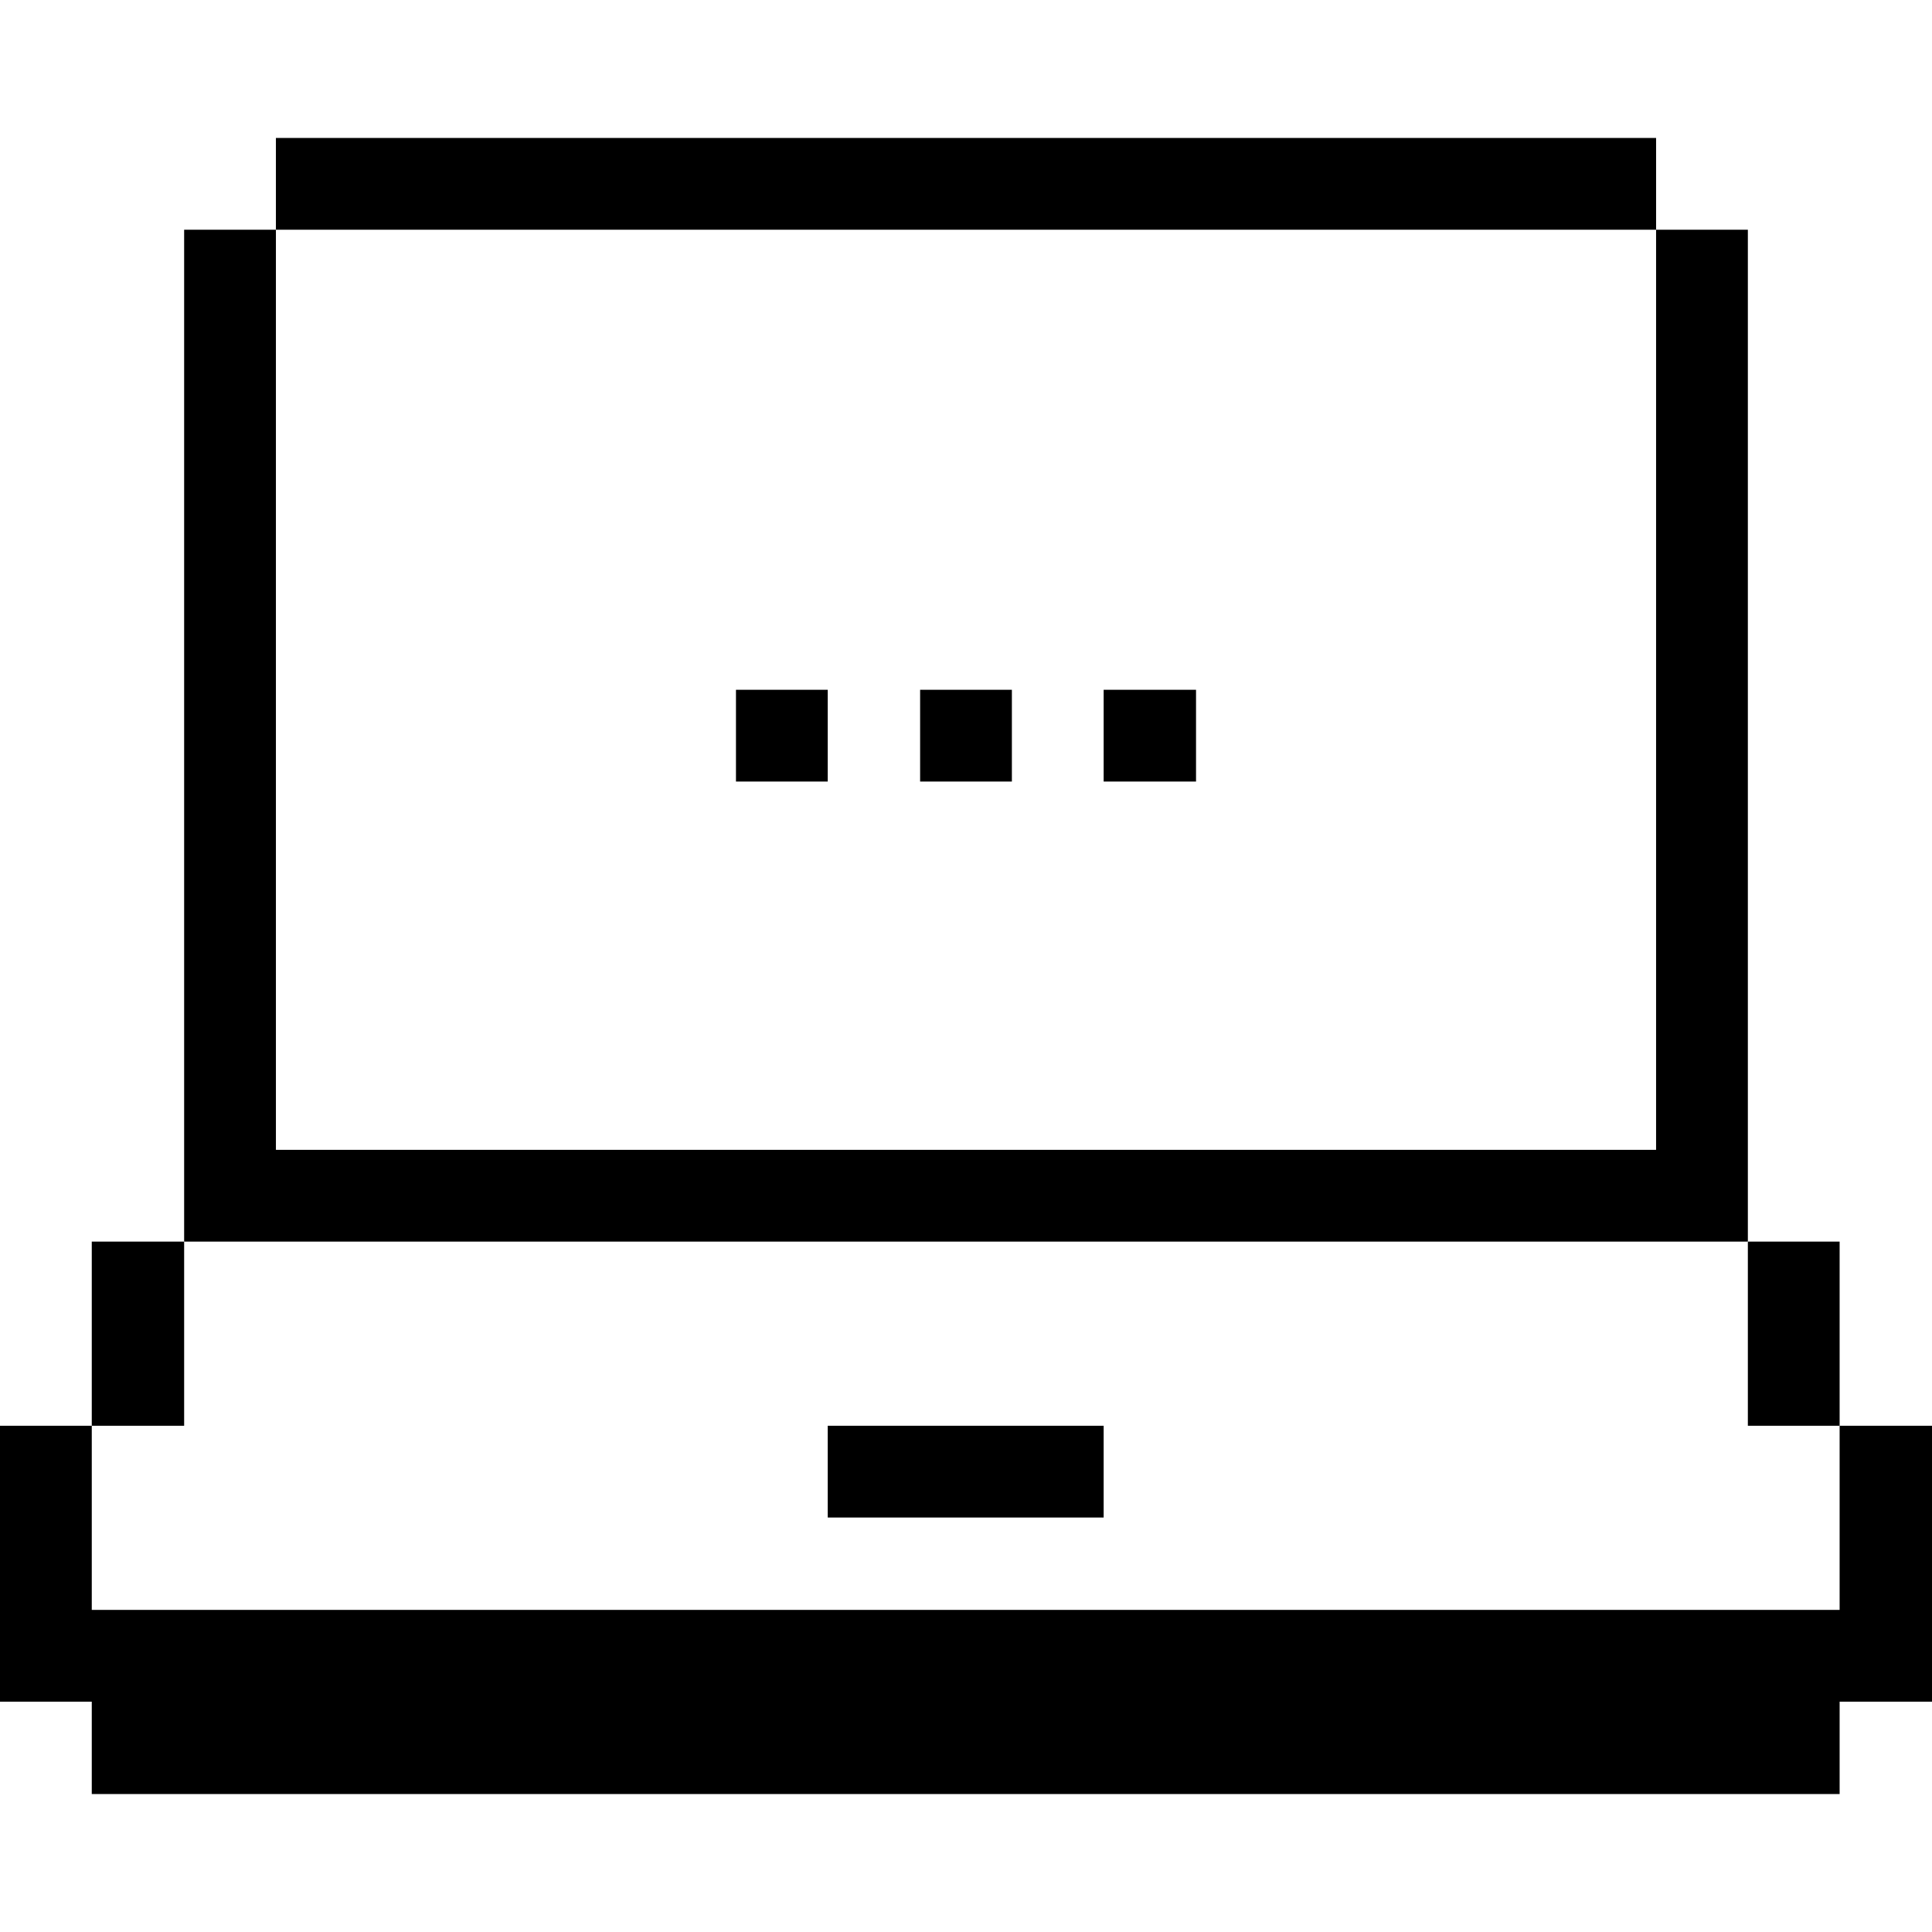 <svg xmlns="http://www.w3.org/2000/svg" viewBox="0 0 32 32" id="Computers-Devices-Electronics-Laptop--Streamline-Pixel">
  <desc>
    Computers Devices Electronics Laptop Streamline Icon: https://streamlinehq.com
  </desc>
  <title>computers-devices-electronics-laptop</title>
  <g>
    <path d="m30.47 26.665 -28.95 0 0 -3.05 -1.52 0 0 4.57 1.52 0 0 1.53 28.95 0 0 -1.53 1.53 0 0 -4.57 -1.53 0 0 3.05z" fill="#000000" stroke-width="1"></path>
    <path d="M28.95 20.565h1.52v3.05h-1.52Z" fill="#000000" stroke-width="1"></path>
    <path d="M18.28 11.425h1.53v1.52h-1.53Z" fill="#000000" stroke-width="1"></path>
    <path d="M13.71 23.615h4.57v1.52h-4.57Z" fill="#000000" stroke-width="1"></path>
    <path d="M15.24 11.425h1.52v1.52h-1.52Z" fill="#000000" stroke-width="1"></path>
    <path d="M12.19 11.425h1.52v1.52h-1.52Z" fill="#000000" stroke-width="1"></path>
    <path d="M4.57 2.285h22.86v1.52H4.57Z" fill="#000000" stroke-width="1"></path>
    <path d="m28.95 20.565 0 -16.76 -1.52 0 0 15.24 -22.86 0 0 -15.24 -1.52 0 0 16.76 25.9 0z" fill="#000000" stroke-width="1"></path>
    <path d="M1.52 20.565h1.53v3.05H1.52Z" fill="#000000" stroke-width="1"></path>
  </g>
</svg>
